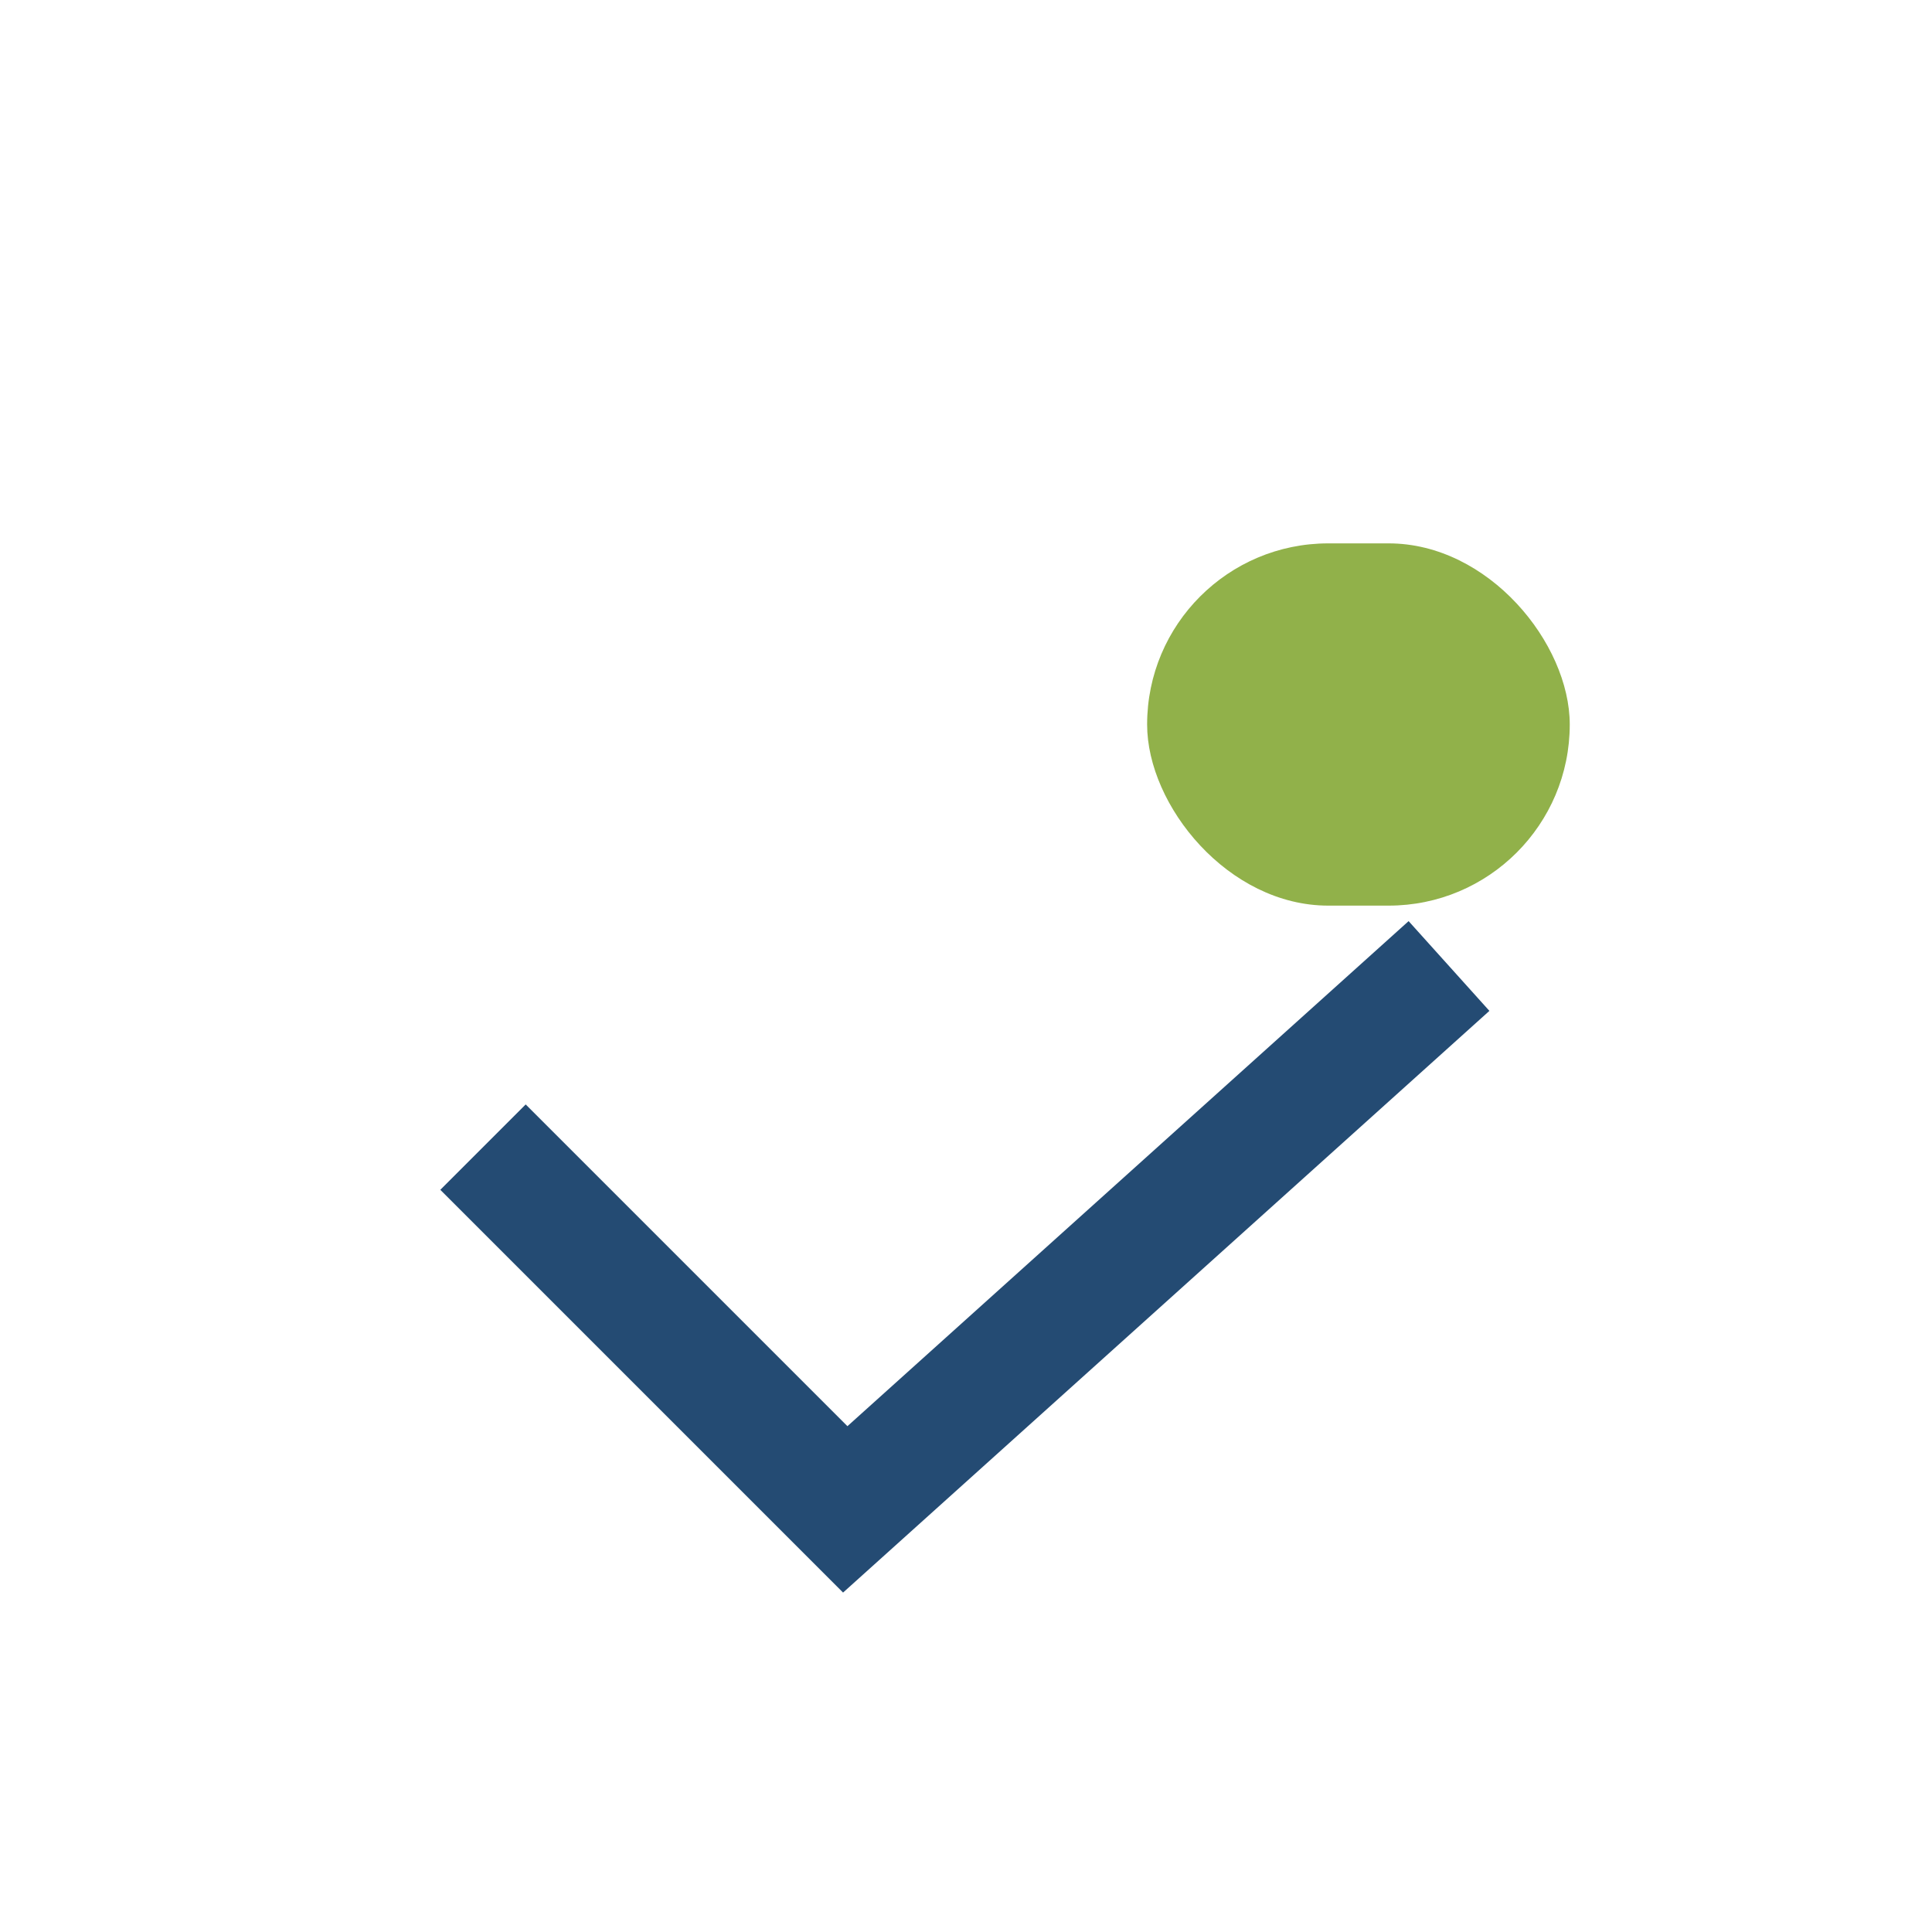 <?xml version="1.0" encoding="UTF-8"?>
<svg xmlns="http://www.w3.org/2000/svg" width="32" height="32" viewBox="0 0 32 32"><path d="M8 19l6 6 10-9" stroke="#244B73" stroke-width="2" fill="none"/><rect x="19" y="9" width="7" height="6" rx="3" fill="#91B14A"/></svg>